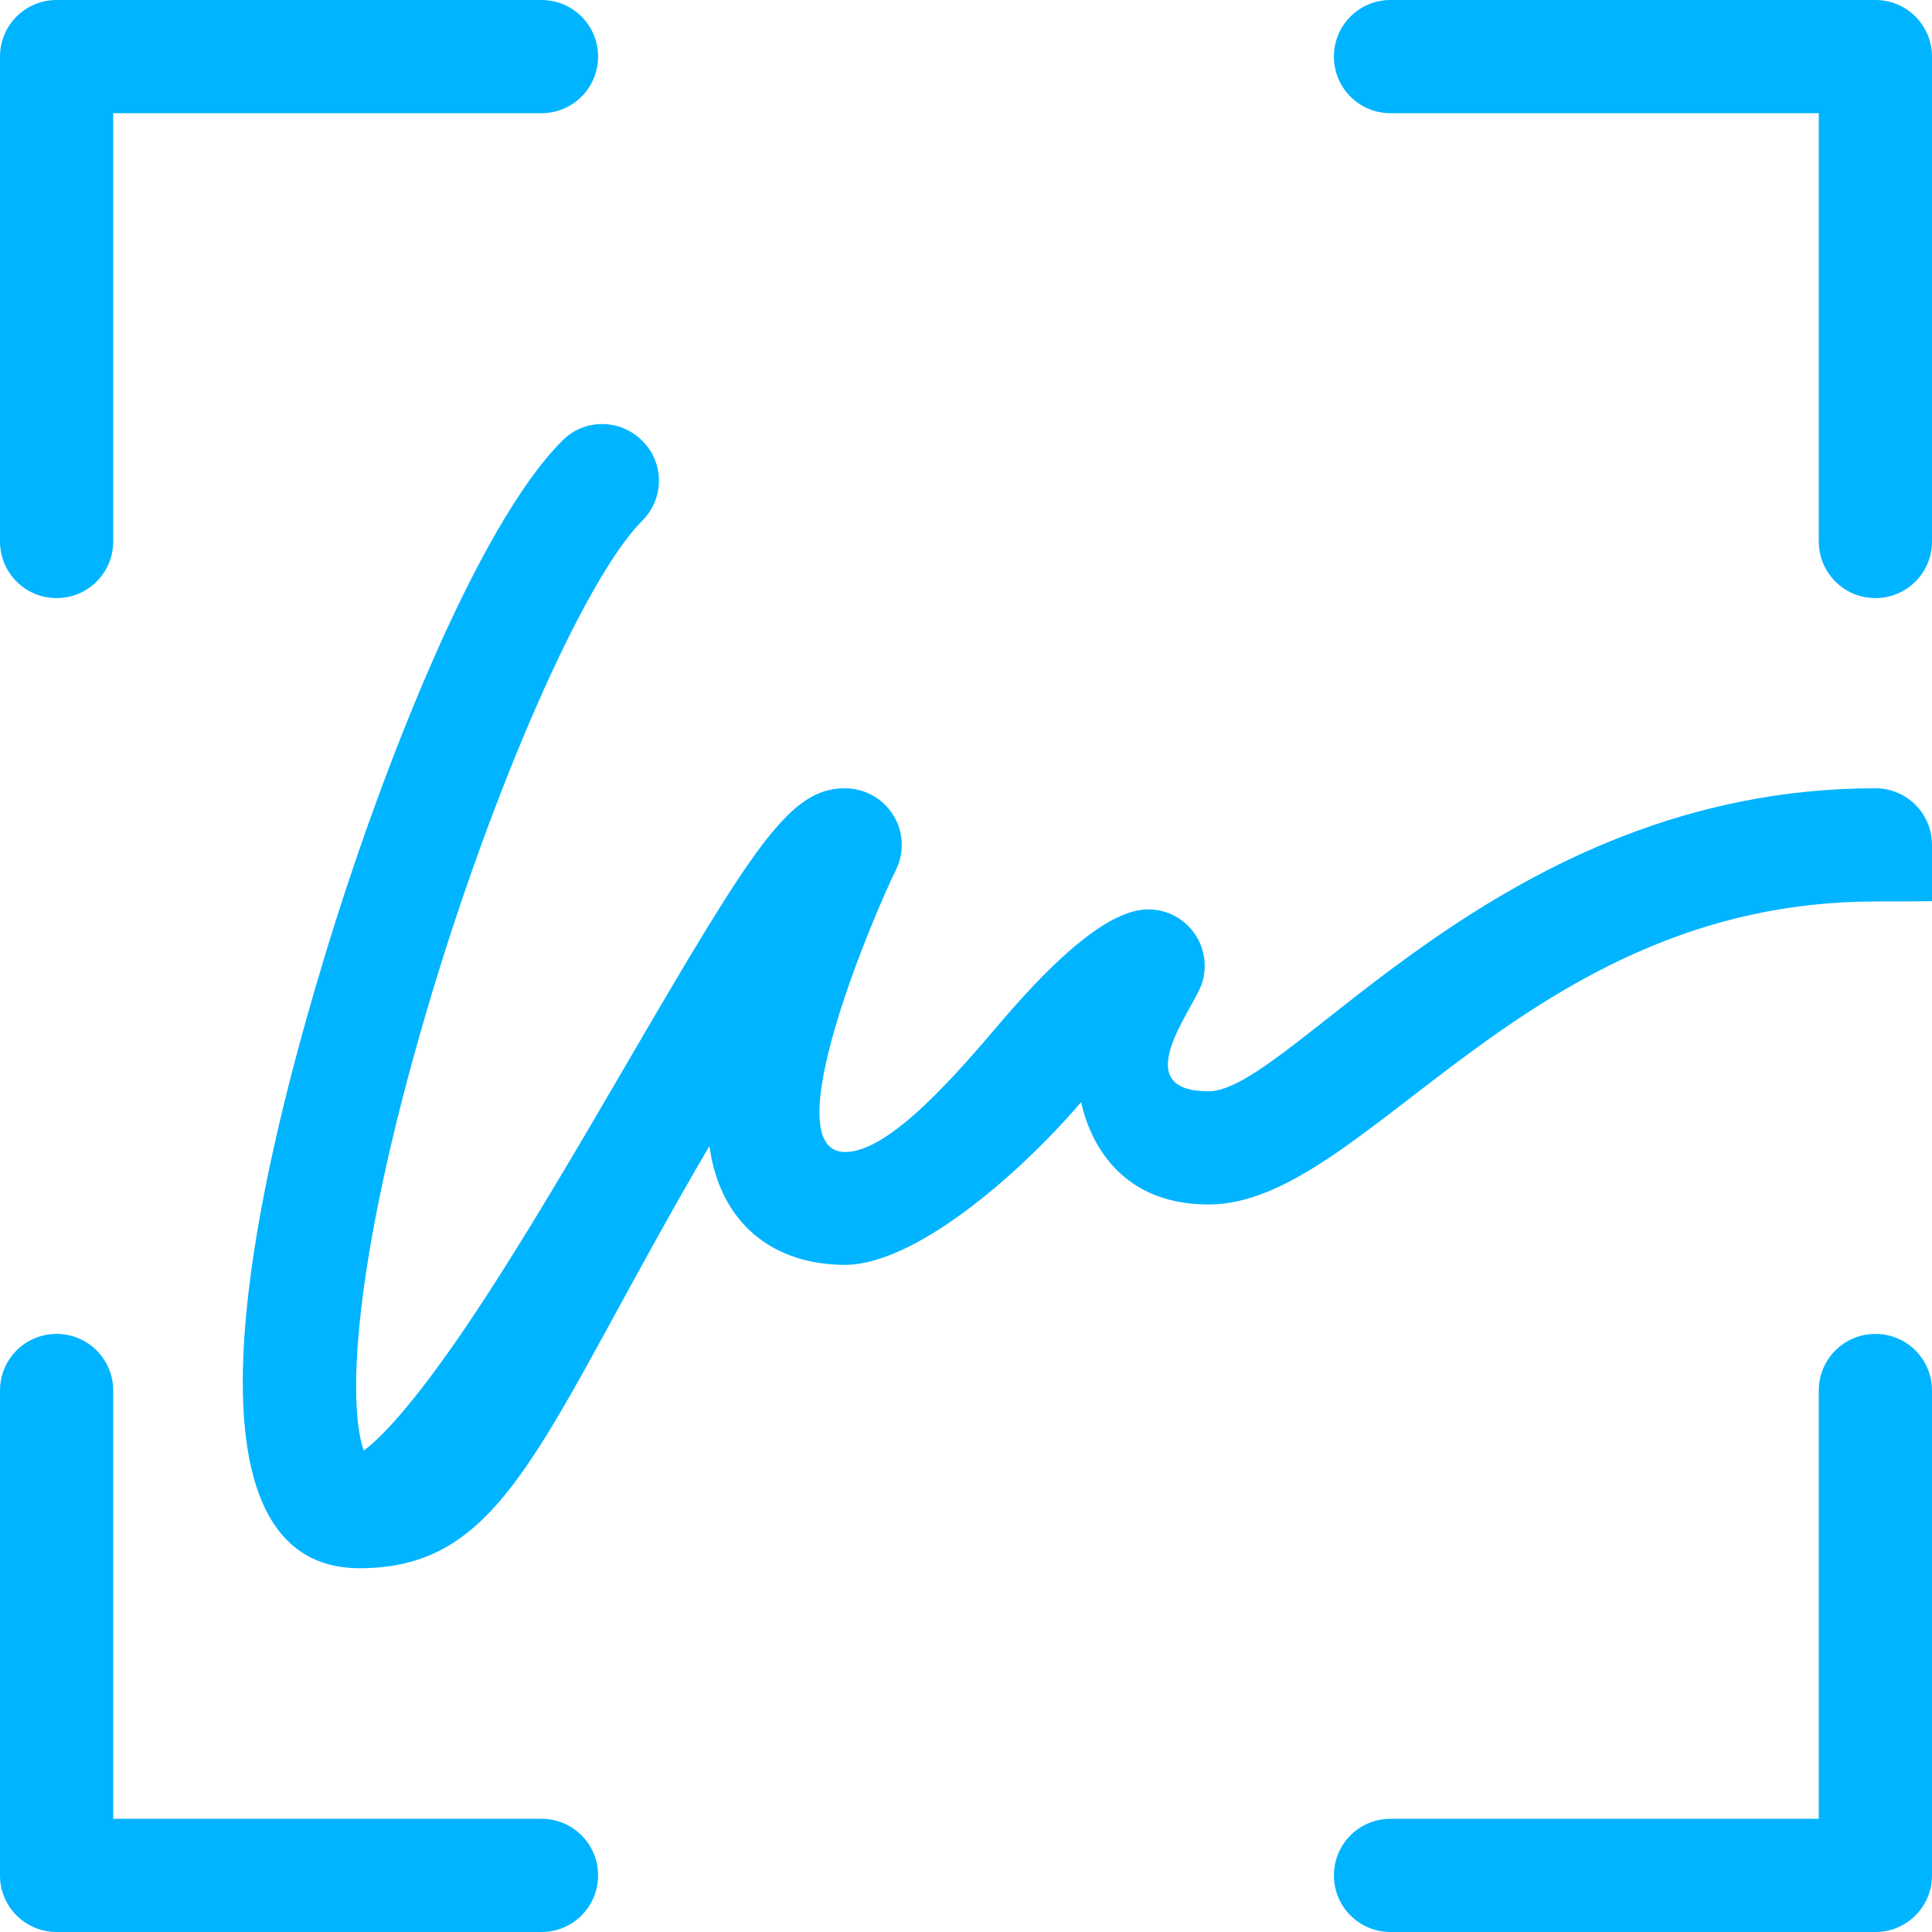 <?xml version="1.0" encoding="UTF-8"?>
<svg xmlns="http://www.w3.org/2000/svg" id="Layer_1" version="1.1" viewBox="0 0 512 512">
  <defs>
    <style>
      .st0 {
        fill: #00b4ff;
      }
    </style>
  </defs>
  <path class="st0" d="M15,158.5c8.3,0,15-6.7,15-15V30h113.5c8.3,0,15-6.7,15-15S151.8,0,143.5,0H15C6.7,0,0,6.7,0,15v128.5C0,151.8,6.7,158.5,15,158.5h0Z"></path>
  <path class="st0" d="M143.5,482H30v-113.5c0-8.3-6.7-15-15-15S0,360.2,0,368.5v128.5c0,8.3,6.7,15,15,15h128.5c8.3,0,15-6.7,15-15s-6.7-15-15-15h0Z"></path>
  <path class="st0" d="M497,0h-128.5c-8.3,0-15,6.7-15,15s6.7,15,15,15h113.5v113.5c0,8.3,6.7,15,15,15s15-6.7,15-15V15C512,6.7,505.3,0,497,0h0Z"></path>
  <path class="st0" d="M497,353.5c-8.3,0-15,6.7-15,15v113.5h-113.5c-8.3,0-15,6.7-15,15s6.7,15,15,15h128.5c8.3,0,15-6.7,15-15v-128.5c0-8.3-6.7-15-15-15h0Z"></path>
  <path class="st0" d="M497,208.9c-99.5,0-154.8,80.3-176.7,80.3s-4.1-21.6-1.8-28.5c3.2-9.7-4-19.7-14.2-19.7s-24,12.3-38.5,29.2c-11.9,14-29.9,35.1-41.8,35.1-19.3,0,7.8-63.4,13.4-74.7,2.3-4.6,2.1-10.2-.7-14.6-2.7-4.4-7.6-7.1-12.8-7.1-14.7,0-24.1,15.2-58,73.3-13.4,23-28.6,49-42.4,69.4-15.2,22.4-23.5,30.2-27.1,32.8-4.1-11.4-3.5-47.9,16.7-116.6,17.3-58.7,41.8-114.5,57.1-129.8,5.9-5.9,5.9-15.4,0-21.2-5.9-5.9-15.4-5.9-21.2,0-22.5,22.5-47.6,86.5-62.3,134.5-31.3,102.3-30.9,164.3,8.6,164.3s48.2-35.9,92.7-111.9c2.9,21.2,17.6,31.5,35.9,31.5s45.6-23.3,62.6-43.1c1.6,7.2,8.1,27.1,33.8,27.1,41.8,0,83.7-80.3,176.7-80.3s15-6.7,15-15-6.7-15-15-15h0Z"></path>
</svg>
